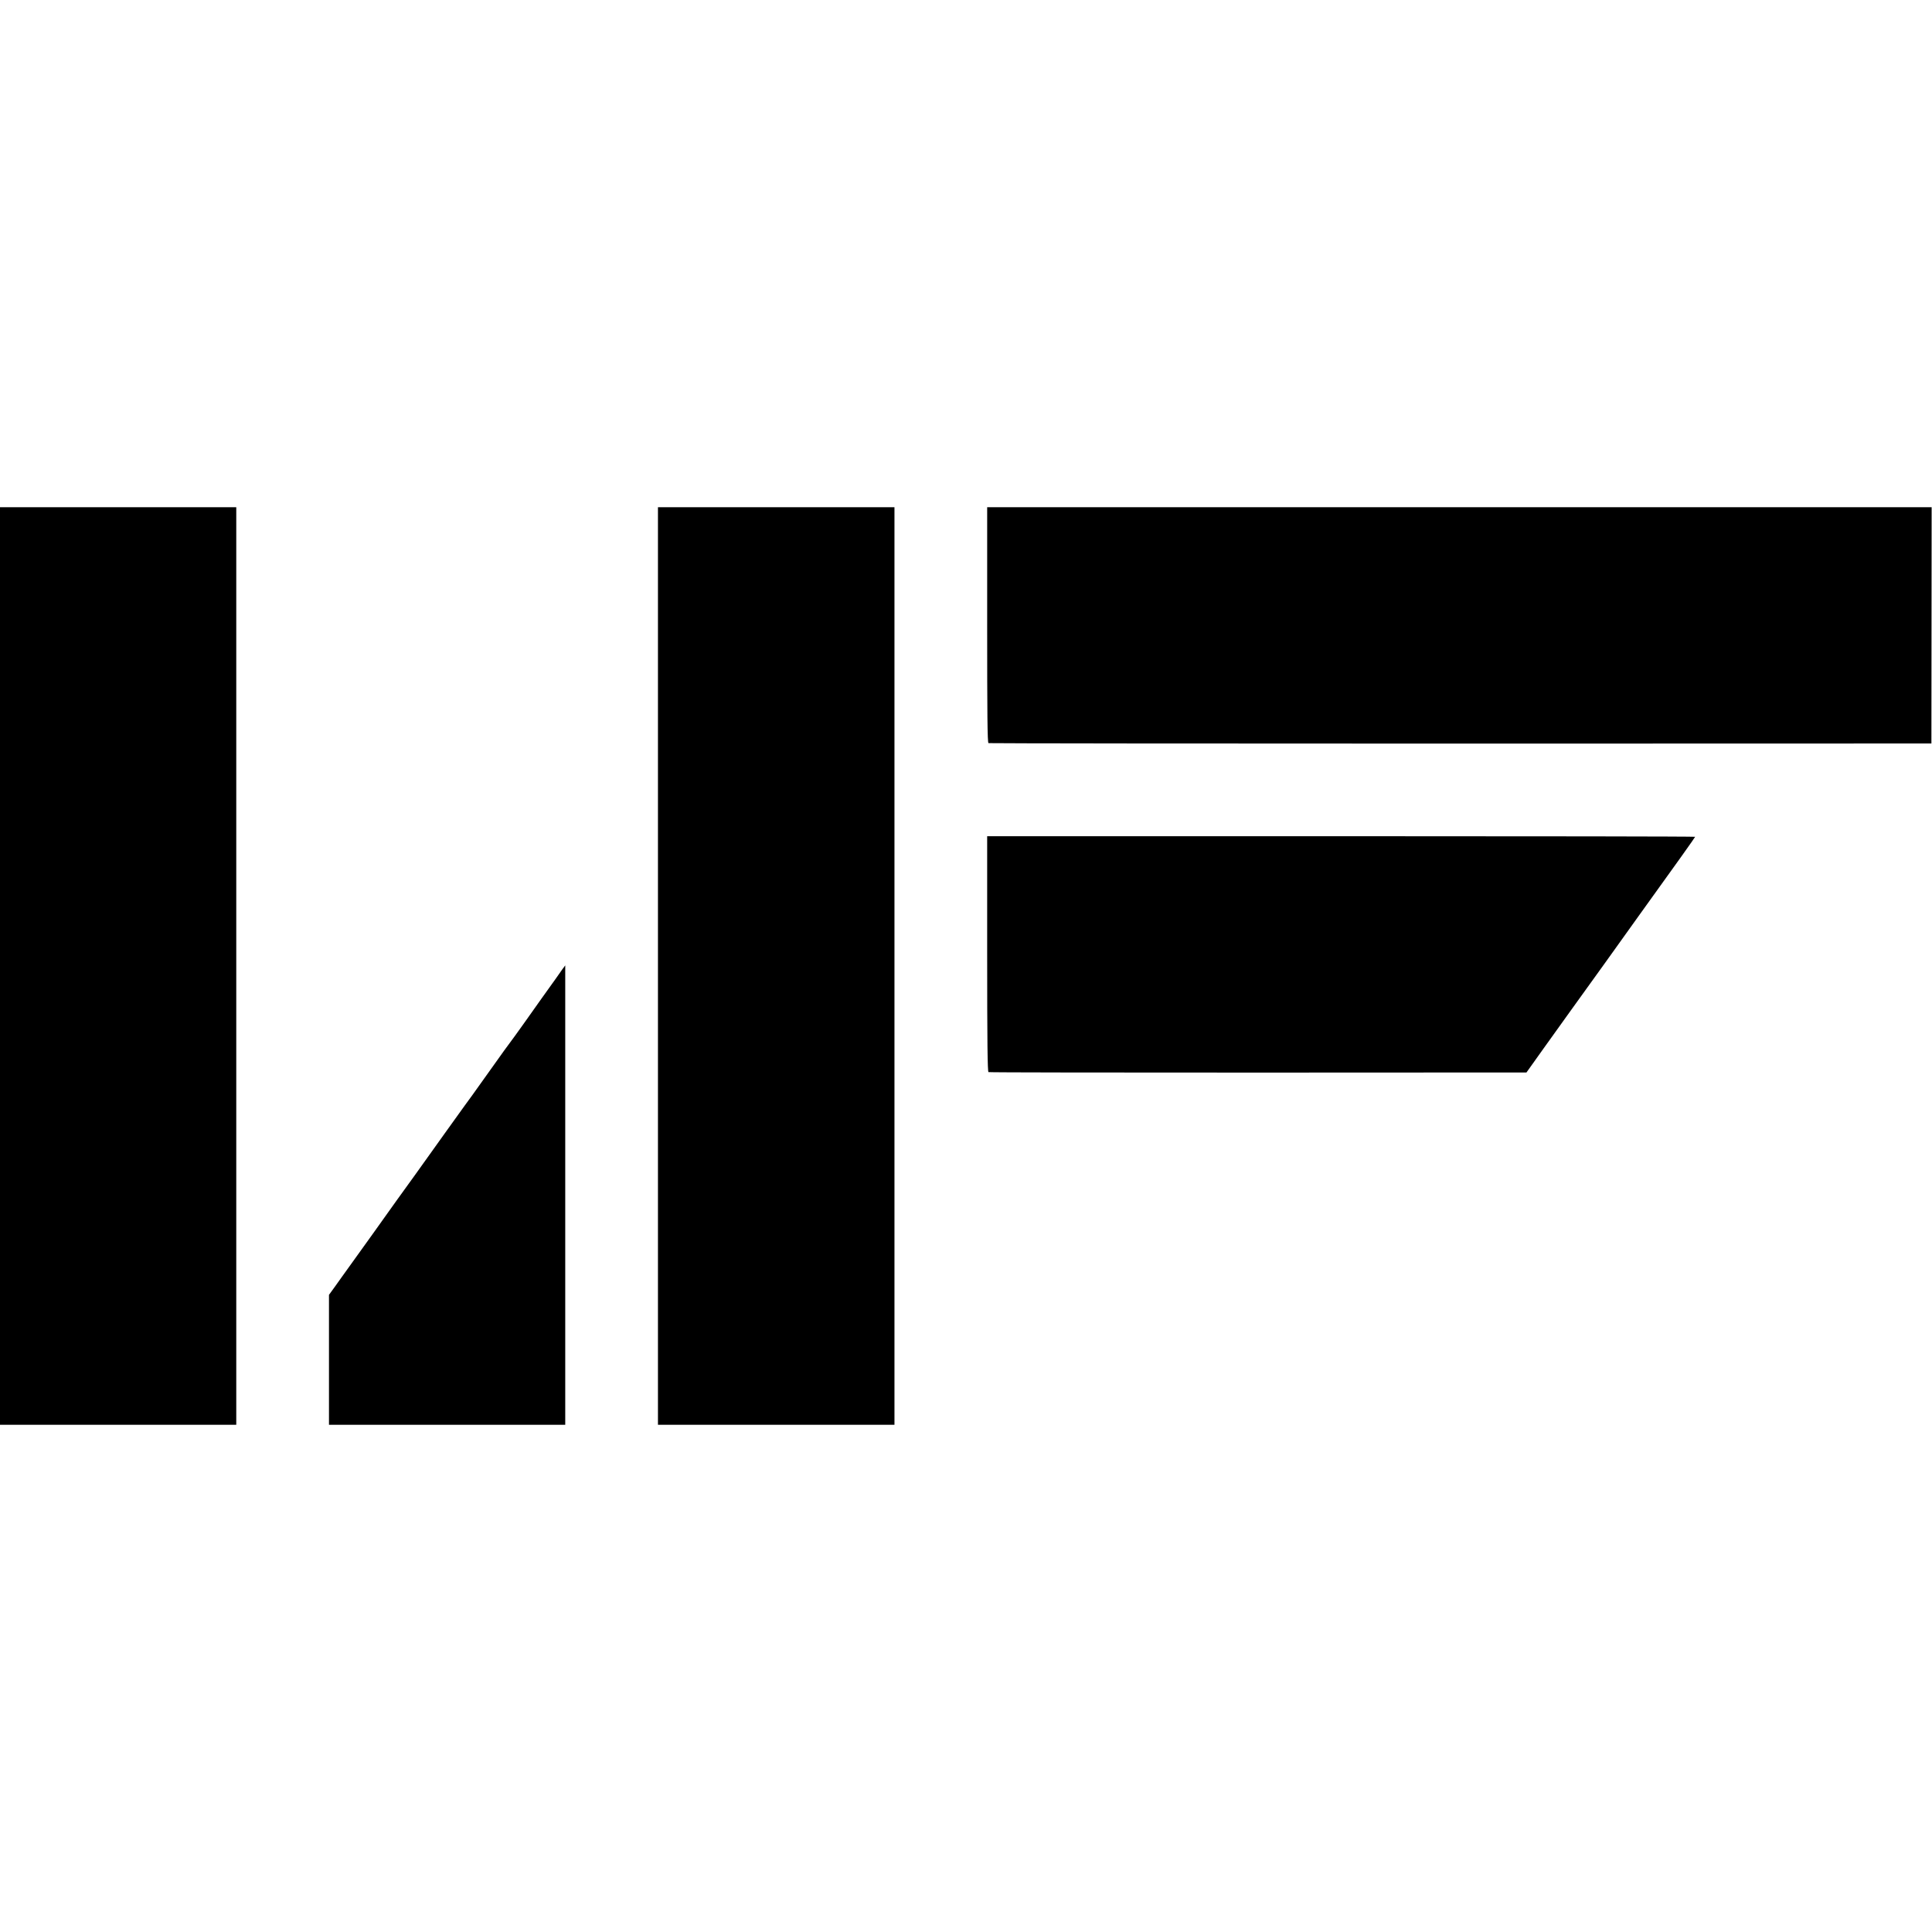 <?xml version="1.0" standalone="no"?>
<!DOCTYPE svg PUBLIC "-//W3C//DTD SVG 20010904//EN"
 "http://www.w3.org/TR/2001/REC-SVG-20010904/DTD/svg10.dtd">
<svg version="1.0" xmlns="http://www.w3.org/2000/svg"
 width="1615pt" height="1615pt" viewBox="0 0 1615 1615"
 preserveAspectRatio="xMidYMid meet">
<g transform="translate(0,1615) scale(0.1,-0.1)"
fill="#000000" stroke="none">
<path d="M0 8075 l0 -3835 988 0 987 0 0 3835 0 3835 -987 0 -988 0 0 -3835z"/>
<path d="M5500 8075 l0 -3835 988 0 989 0 0 3835 0 3835 -989 0 -988 0 0
-3835z"/>
<path d="M8252 10926 c0 -743 2 -985 11 -988 7 -2 1783 -4 3947 -4 l3935 1 1
988 1 987 -3948 0 -3947 0 0 -984z"/>
<path d="M8252 8176 c0 -736 3 -986 11 -988 7 -3 1021 -4 2254 -4 l2243 1 139
195 c77 107 182 254 233 325 52 72 181 252 288 400 106 149 229 320 272 380
321 445 478 666 478 670 0 3 -1332 5 -2959 5 l-2959 0 0 -984z"/>
<path d="M4645 7968 c-107 -149 -122 -170 -255 -358 -63 -89 -120 -167 -125
-173 -6 -7 -78 -106 -160 -222 -82 -115 -153 -214 -157 -220 -11 -14 -81 -111
-233 -323 -71 -100 -181 -253 -243 -340 -63 -86 -225 -312 -360 -502 -136
-190 -250 -349 -255 -355 -4 -5 -30 -41 -57 -80 l-50 -69 0 -543 0 -543 988 0
987 0 0 1920 c0 1056 0 1920 0 1920 -1 0 -37 -50 -80 -112z"/>
</g>
</svg>
